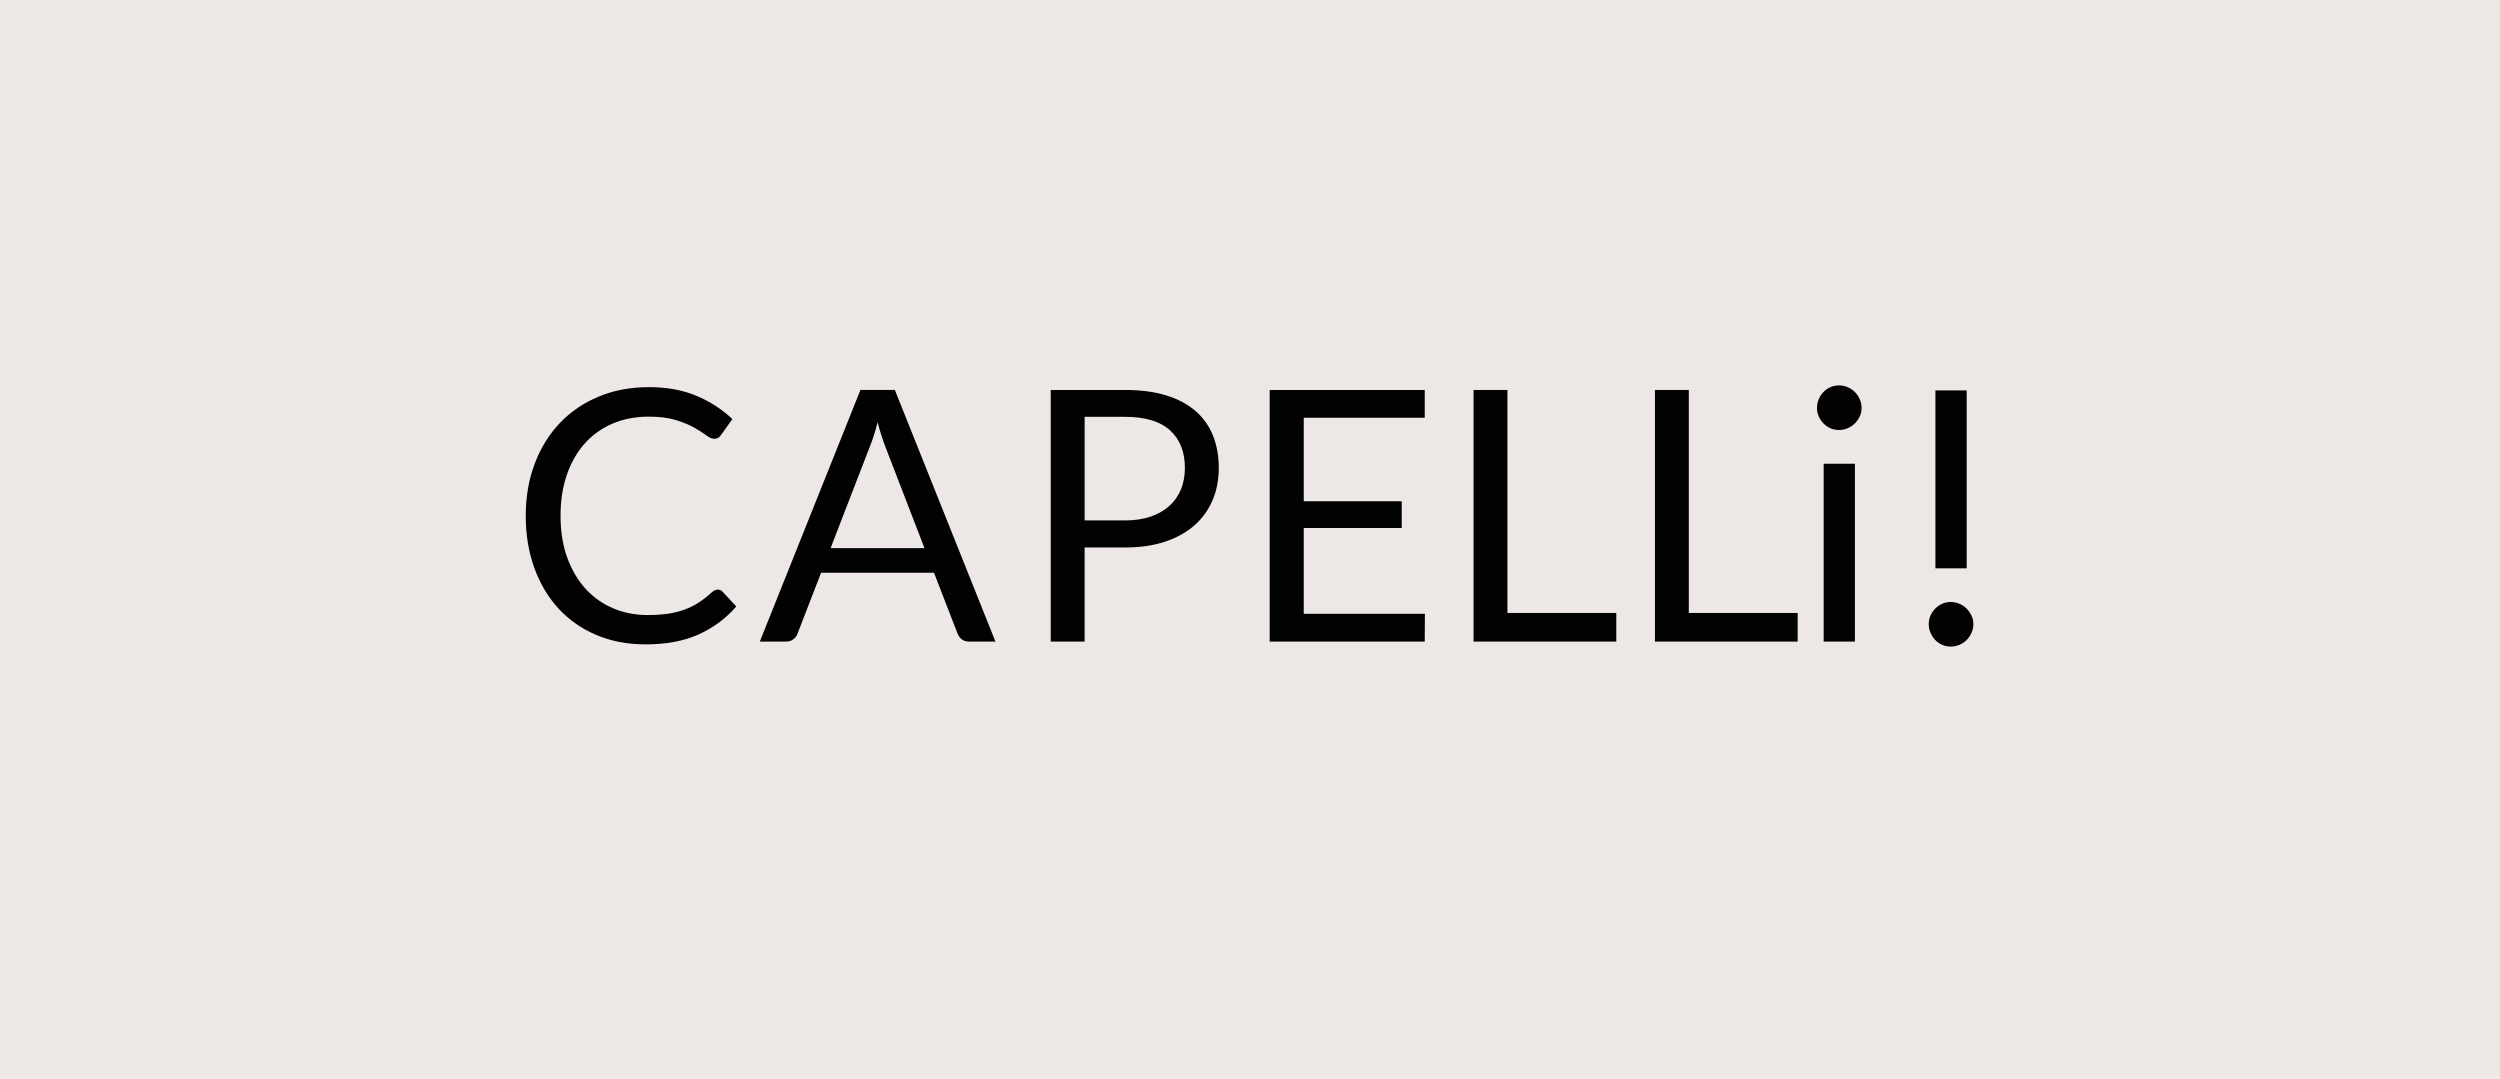 <?xml version="1.0" encoding="UTF-8"?>
<svg id="Ebene_1" data-name="Ebene 1" xmlns="http://www.w3.org/2000/svg" viewBox="0 0 2524.86 1089.55">
  <defs>
    <style>
      .cls-1 {
        fill: #020202;
      }

      .cls-1, .cls-2 {
        stroke-width: 0px;
      }

      .cls-2 {
        fill: #ede8e5;
      }
    </style>
  </defs>
  <rect class="cls-2" width="2524.86" height="1089.55"/>
  <g>
    <path class="cls-1" d="M724.98,595.47c1.89,0,3.55.77,4.97,2.3l13.65,14.72c-10.4,12.06-23.03,21.46-37.86,28.19-14.84,6.74-32.78,10.11-53.82,10.11-18.21,0-34.76-3.16-49.65-9.49-14.9-6.32-27.61-15.19-38.13-26.6-10.52-11.41-18.68-25.09-24.47-41.05-5.79-15.96-8.69-33.52-8.69-52.67s3.02-36.71,9.05-52.67c6.03-15.96,14.51-29.67,25.45-41.14,10.93-11.47,24.03-20.36,39.28-26.69,15.25-6.32,32.1-9.49,50.54-9.49s34.05,2.9,47.88,8.69c13.83,5.79,26,13.65,36.53,23.58l-11.35,15.78c-.71,1.18-1.62,2.16-2.75,2.93-1.12.77-2.63,1.15-4.52,1.15-2.13,0-4.73-1.15-7.8-3.46-3.07-2.31-7.09-4.88-12.06-7.71s-11.17-5.41-18.62-7.71c-7.45-2.31-16.61-3.46-27.48-3.46-13.12,0-25.12,2.28-36,6.83-10.88,4.55-20.24,11.14-28.11,19.77-7.86,8.63-13.98,19.15-18.35,31.57-4.37,12.41-6.56,26.42-6.56,42.03s2.27,29.97,6.83,42.38c4.55,12.41,10.76,22.9,18.62,31.47,7.86,8.57,17.14,15.1,27.84,19.59,10.7,4.5,22.26,6.74,34.67,6.74,7.57,0,14.39-.44,20.48-1.33,6.09-.89,11.7-2.27,16.85-4.17,5.14-1.89,9.93-4.28,14.36-7.18,4.43-2.9,8.83-6.35,13.21-10.37,2.01-1.77,4.02-2.66,6.03-2.66Z"/>
    <path class="cls-1" d="M1005.35,647.96h-26.6c-3.08,0-5.56-.77-7.45-2.31-1.89-1.53-3.31-3.48-4.26-5.85l-23.76-61.36h-114.02l-23.76,61.36c-.71,2.13-2.07,4.02-4.08,5.67-2.01,1.66-4.5,2.48-7.45,2.48h-26.6l101.61-254.11h34.76l101.61,254.11ZM933.7,553.62l-39.9-103.38c-1.18-3.07-2.42-6.65-3.72-10.73-1.3-4.08-2.54-8.42-3.72-13.03-2.48,9.58-5.03,17.55-7.62,23.94l-39.9,103.2h94.87Z"/>
    <path class="cls-1" d="M1136.21,393.85c16.07,0,30.06,1.86,41.94,5.59,11.88,3.72,21.72,9.02,29.52,15.87,7.8,6.86,13.62,15.13,17.47,24.83,3.84,9.7,5.76,20.51,5.76,32.45s-2.07,22.64-6.21,32.45c-4.14,9.81-10.2,18.27-18.18,25.36-7.98,7.09-17.85,12.62-29.62,16.58-11.76,3.96-25.33,5.94-40.7,5.94h-40.79v95.05h-34.22v-254.11h75.01ZM1136.21,525.6c9.81,0,18.47-1.3,25.98-3.9,7.51-2.6,13.83-6.23,18.97-10.91,5.14-4.67,9.01-10.26,11.62-16.76,2.6-6.5,3.9-13.65,3.9-21.46,0-16.2-5-28.84-14.98-37.95-9.99-9.1-25.16-13.65-45.49-13.65h-40.79v104.62h40.79Z"/>
    <path class="cls-1" d="M1439.08,619.94l-.18,28.02h-156.58v-254.11h156.58v28.02h-122.18v84.41h98.95v26.95h-98.95v86.71h122.35Z"/>
    <path class="cls-1" d="M1632.37,619.06v28.9h-144.17v-254.11h34.22v225.21h109.94Z"/>
    <path class="cls-1" d="M1815.55,619.06v28.9h-144.17v-254.11h34.22v225.21h109.94Z"/>
    <path class="cls-1" d="M1880.1,411.94c0,3.08-.62,5.94-1.86,8.6-1.24,2.66-2.9,5.03-4.97,7.09-2.07,2.07-4.49,3.7-7.27,4.88-2.78,1.18-5.71,1.77-8.78,1.77s-5.94-.59-8.6-1.77c-2.66-1.18-5-2.81-7.01-4.88-2.01-2.07-3.61-4.43-4.79-7.09-1.18-2.66-1.77-5.52-1.77-8.6s.59-6,1.77-8.78c1.18-2.78,2.78-5.2,4.79-7.27,2.01-2.07,4.34-3.69,7.01-4.88,2.66-1.18,5.52-1.77,8.6-1.77s6,.59,8.78,1.77c2.78,1.18,5.2,2.81,7.27,4.88,2.07,2.07,3.72,4.49,4.97,7.27,1.24,2.78,1.86,5.71,1.86,8.78ZM1873.36,468.33v179.63h-31.56v-179.63h31.56Z"/>
  </g>
  <path class="cls-1" d="M1991.12,639.11c-1.24,2.78-2.9,5.2-4.97,7.27-2.07,2.07-4.49,3.69-7.27,4.87-2.78,1.18-5.71,1.77-8.78,1.77s-5.94-.59-8.6-1.77c-2.66-1.18-5-2.81-7.01-4.87-2.01-2.07-3.61-4.5-4.79-7.27s-1.77-5.7-1.77-8.78.59-5.94,1.77-8.6,2.78-5.03,4.79-7.09c2.01-2.07,4.34-3.7,7.01-4.88,2.66-1.18,5.52-1.77,8.6-1.77s6,.59,8.78,1.77c2.78,1.18,5.2,2.81,7.27,4.88,2.07,2.07,3.72,4.43,4.97,7.09,1.24,2.66,1.86,5.52,1.86,8.6s-.62,6-1.86,8.78ZM1954.68,573.95v-179.64h31.56v179.64h-31.56Z"/>
</svg>